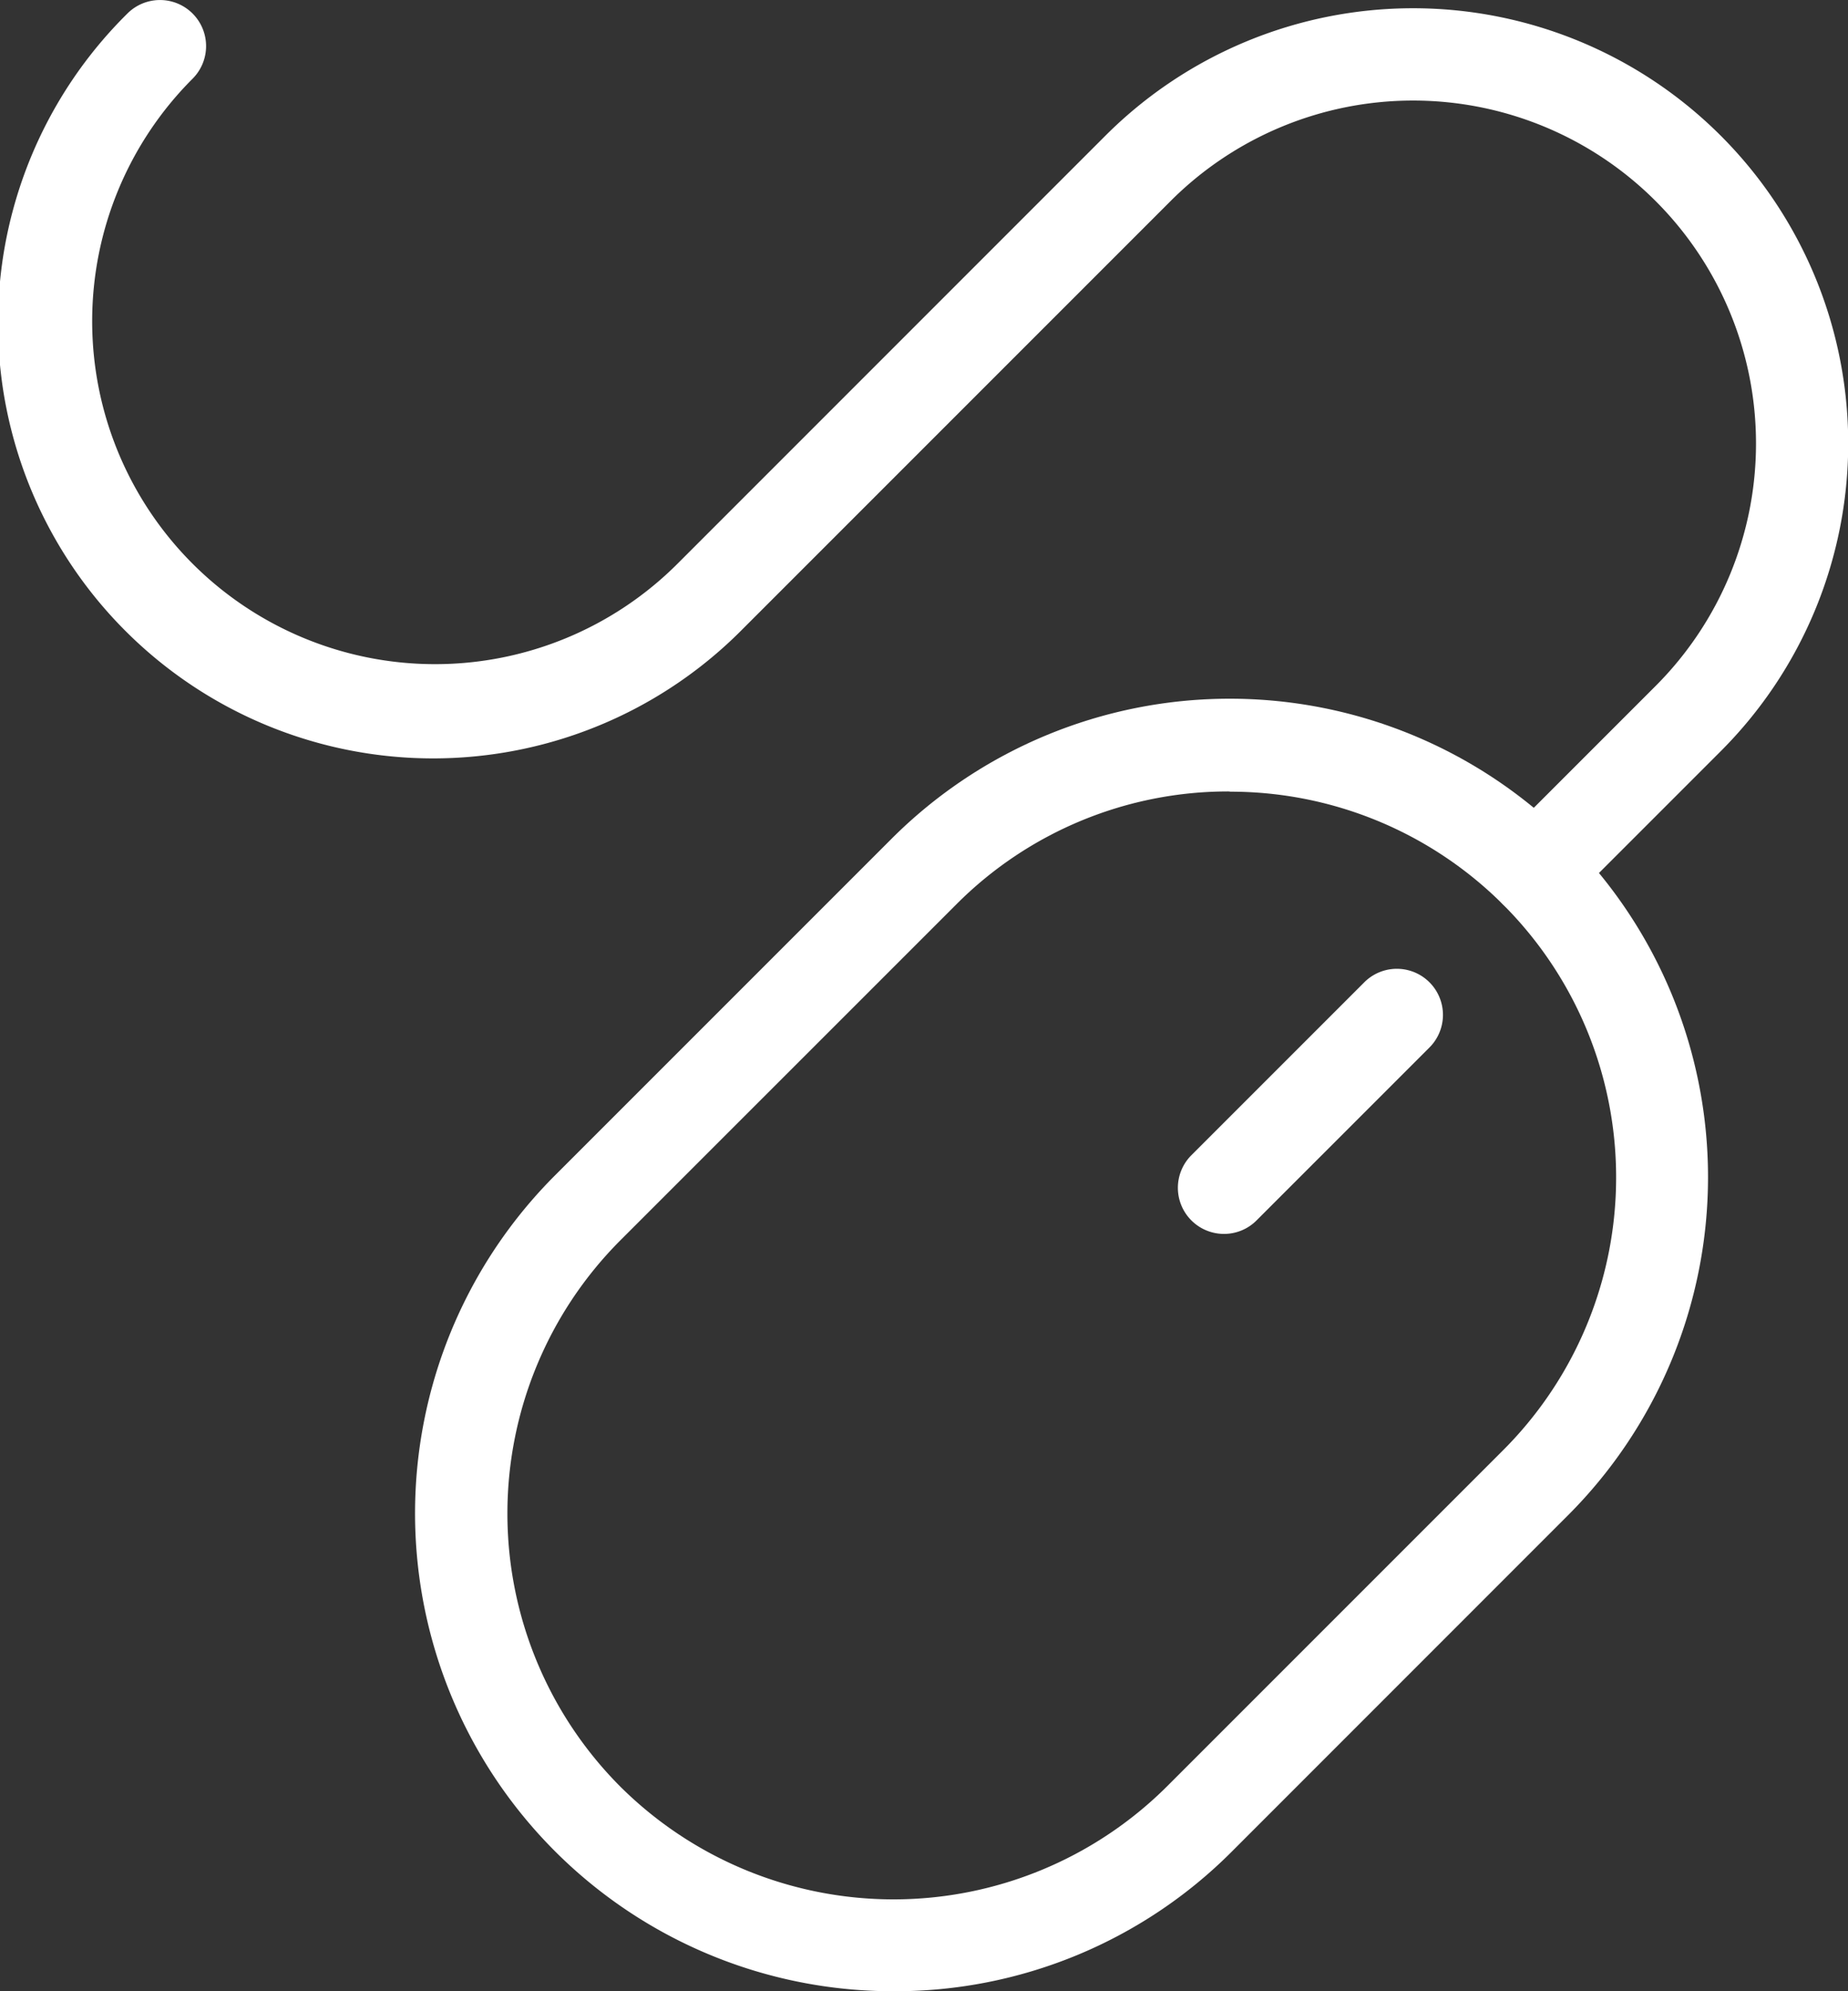<svg xmlns="http://www.w3.org/2000/svg" width="31.798" height="34.257" viewBox="0 0 31.798 34.257"><rect x="0" y="0" width="31.798" height="34.257" fill="#333333" stroke="none"/><defs><style>.a{fill:#fff;}</style></defs><g transform="translate(-417.268 -127.523)"><path class="a" d="M432.253,161.124a8.222,8.222,0,0,1-5.82-14.041l5.785-5.785a8.23,8.23,0,0,1,11.639,11.639l-5.784,5.785A8.177,8.177,0,0,1,432.253,161.124Zm5.785-20.641a6.6,6.6,0,0,0-4.7,1.938l-5.785,5.784a6.653,6.653,0,0,0,0,9.4h0a6.667,6.667,0,0,0,9.4,0l5.785-5.785a6.636,6.636,0,0,0-4.7-11.333Z" transform="translate(0.39 0.656)"></path><path class="a" d="M437.224,147.842a.793.793,0,0,1-.562-1.354l2.975-2.975a.793.793,0,0,1,1.121,1.122l-2.974,2.974A.789.789,0,0,1,437.224,147.842Z" transform="translate(1.106 0.909)"></path><path class="a" d="M443.687,143.308a.793.793,0,0,1-.561-1.354l2.629-2.629a5.9,5.9,0,1,0-8.344-8.344l-7.362,7.362a7.487,7.487,0,1,1-10.589-10.587.793.793,0,0,1,1.122,1.121,5.9,5.9,0,1,0,8.344,8.344l7.362-7.363a7.487,7.487,0,0,1,10.589,10.588l-2.631,2.631A.79.79,0,0,1,443.687,143.308Z"></path></g></svg>